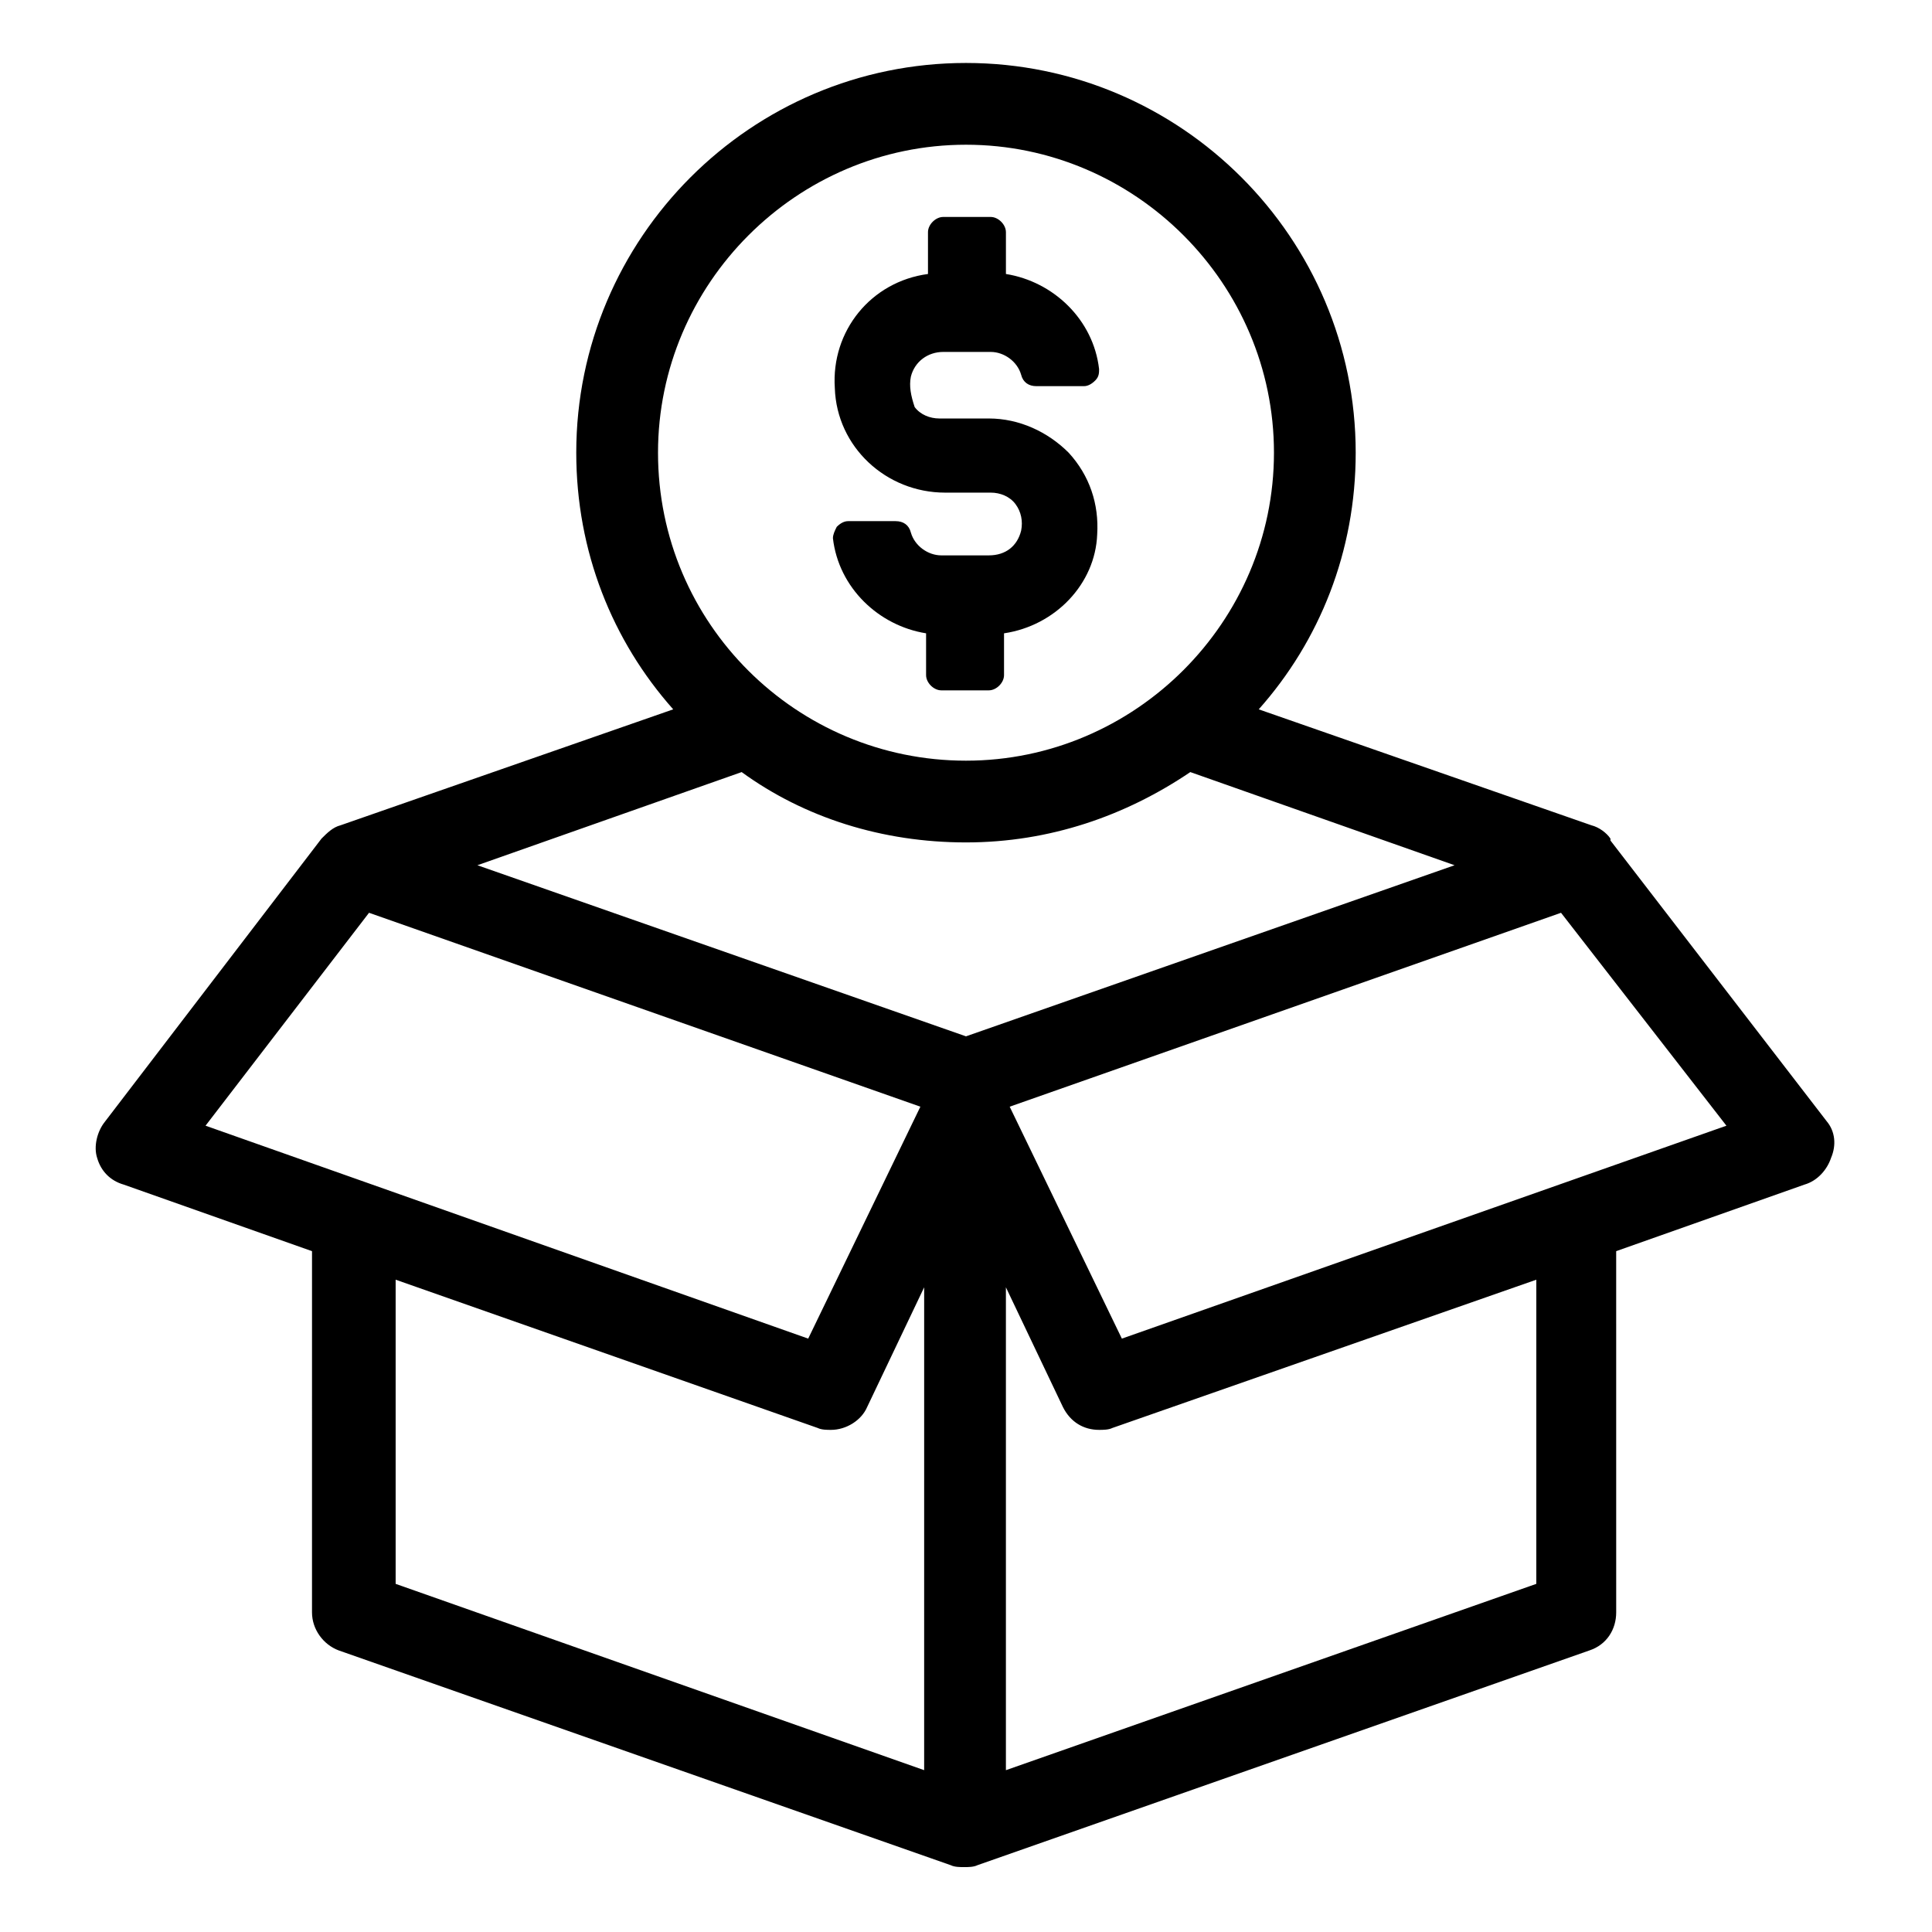 <?xml version="1.0" encoding="UTF-8"?>
<!-- Uploaded to: SVG Repo, www.svgrepo.com, Generator: SVG Repo Mixer Tools -->
<svg fill="#000000" width="800px" height="800px" version="1.1" viewBox="144 144 512 512" xmlns="http://www.w3.org/2000/svg">
 <g>
  <path d="m628.22 441.31-57.434-74.566v-0.504c-1.008-1.512-3.023-3.023-5.039-3.527l-88.168-30.73c16.121-18.137 25.695-41.816 25.695-68.016 0-56.93-46.352-103.28-103.28-103.28-56.93 0-103.28 46.352-103.28 103.28 0 26.199 9.574 49.879 25.695 68.016l-88.168 30.73c-2.016 0.504-3.527 2.016-5.039 3.527l-57.434 75.07c-2.016 2.519-3.023 6.551-2.016 9.574 1.008 3.527 3.527 6.047 7.055 7.055l49.879 17.633-0.004 95.719c0 4.535 3.023 8.566 7.055 10.078l162.23 56.93c1.008 0.504 2.519 0.504 3.527 0.504 1.008 0 2.519 0 3.527-0.504l162.23-56.93c4.535-1.512 7.055-5.543 7.055-10.078l-0.004-95.723 49.879-17.633c3.527-1.008 6.047-4.031 7.055-7.055 1.508-3.527 1.004-7.055-1.012-9.57zm-309.84-177.34c0-44.84 36.777-81.617 81.617-81.617 44.836 0 81.617 36.781 81.617 81.617 0 44.84-36.781 81.617-81.617 81.617-44.84 0-81.617-36.273-81.617-81.617zm-119.91 178.35 43.328-56.426 146.11 51.387-29.727 61.465zm190.44 170.79-140.06-49.371v-80.609l111.85 39.297c1.008 0.504 2.519 0.504 3.527 0.504 4.031 0 8.062-2.519 9.574-6.047l15.113-31.738zm11.086-194.47-129.48-45.344 70.031-24.688c16.625 12.09 37.281 18.641 59.449 18.641s42.32-7.055 59.449-18.641l70.031 24.688zm151.14 145.1-140.56 49.375v-127.97l15.113 31.738c2.016 4.031 5.543 6.047 9.574 6.047 1.008 0 2.519 0 3.527-0.504l112.35-39.293zm-109.83-64.992-29.727-61.465 146.11-51.387 43.832 56.426z"/>
  <path d="m394.46 274.55h12.09c2.519 0 5.039 1.008 6.551 3.023 1.512 2.016 2.016 4.535 1.512 7.055-1.008 4.031-4.031 6.551-8.566 6.551h-12.594c-3.527 0-7.055-2.519-8.062-6.047-0.504-2.016-2.016-3.023-4.031-3.023h-12.594c-1.008 0-2.016 0.504-3.023 1.512-0.504 1.008-1.008 2.016-1.008 3.023 1.512 13.098 12.09 23.176 24.688 25.191v11.082c0 2.016 2.016 4.031 4.031 4.031h12.594c2.016 0 4.031-2.016 4.031-4.031v-11.082c13.602-2.016 24.184-13.098 24.688-26.199 0.504-8.062-2.016-15.617-7.559-21.664-5.543-5.543-13.098-9.07-21.16-9.07h-13.098c-2.519 0-5.039-1.008-6.551-3.023-1.008-3.023-1.512-5.543-1.008-8.062 1.008-4.031 4.535-6.551 8.566-6.551h12.594c3.527 0 7.055 2.519 8.062 6.047 0.504 2.016 2.016 3.023 4.031 3.023h12.594c1.008 0 2.016-0.504 3.023-1.512 1.008-1.008 1.008-2.016 1.008-3.023-1.512-13.098-12.09-23.176-24.688-25.191v-11.082c0-2.016-2.016-4.031-4.031-4.031h-12.594c-2.016 0-4.031 2.016-4.031 4.031v11.082c-15.113 2.016-25.695 15.113-24.688 30.23 0.504 15.617 13.605 27.711 29.223 27.711z"/>
 </g>
</svg>